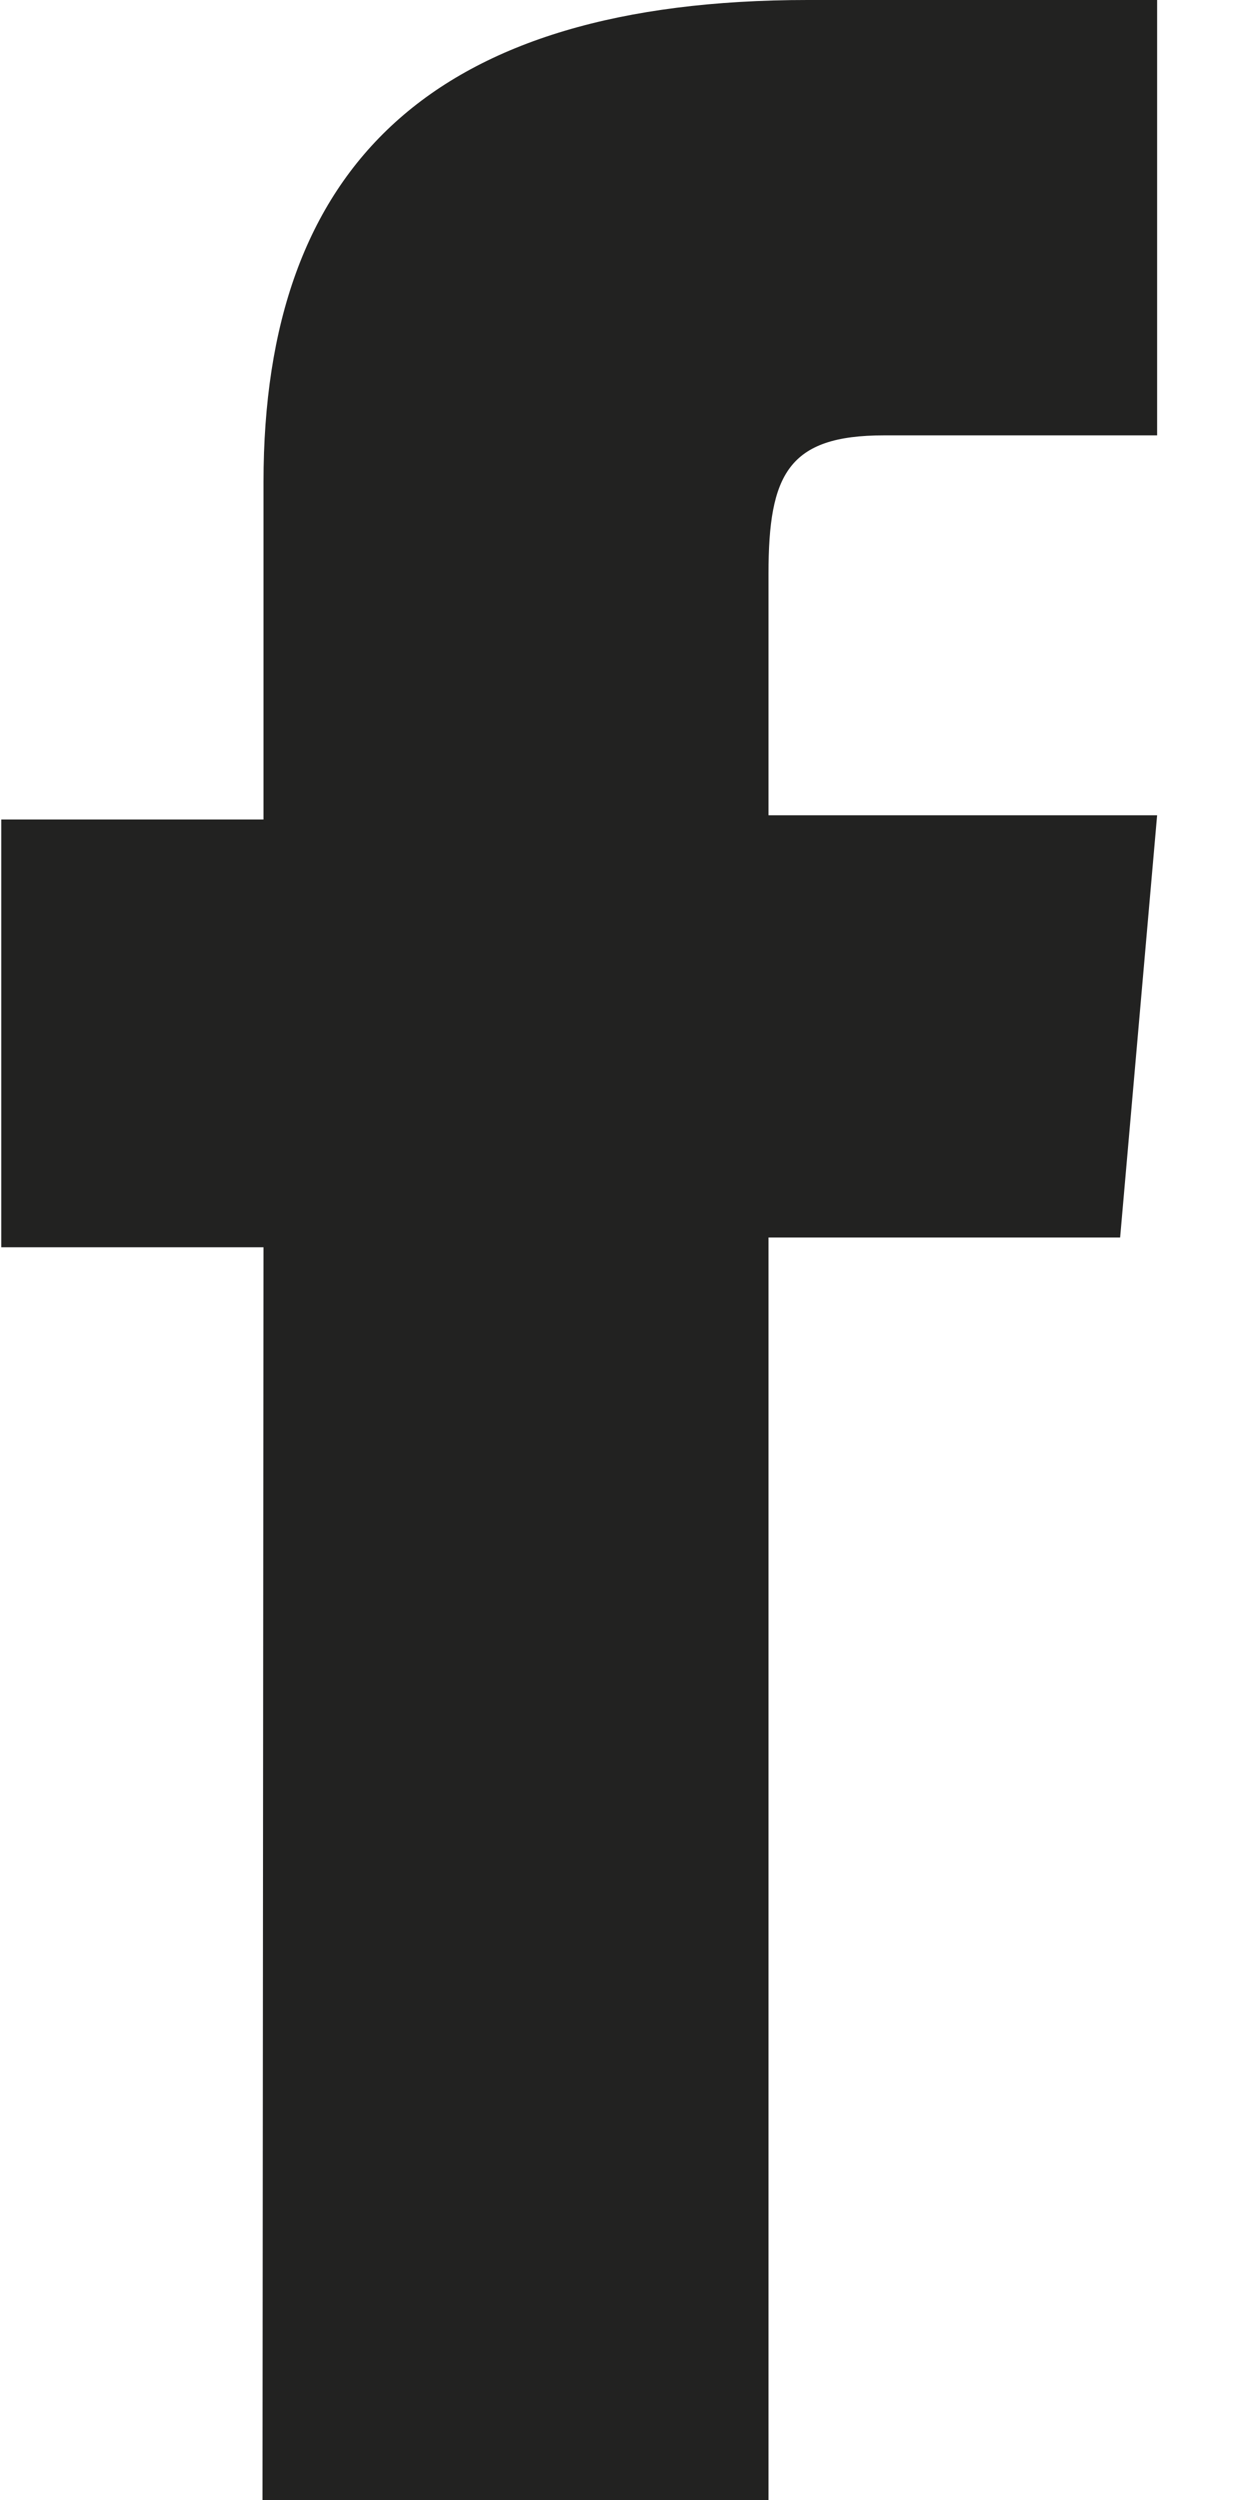 <svg width="10" height="20" viewBox="0 0 10 20" fill="none" xmlns="http://www.w3.org/2000/svg">
<path id="fb" d="M2.1 20H6.148V9.9H8.961L9.257 6.522H6.148V4.589C6.148 3.796 6.305 3.483 7.071 3.483H9.257V0H6.462C3.467 0 2.108 1.323 2.108 3.857V6.556H0.01V9.978H2.108L2.1 20Z" fill="#222221"/>
</svg>
